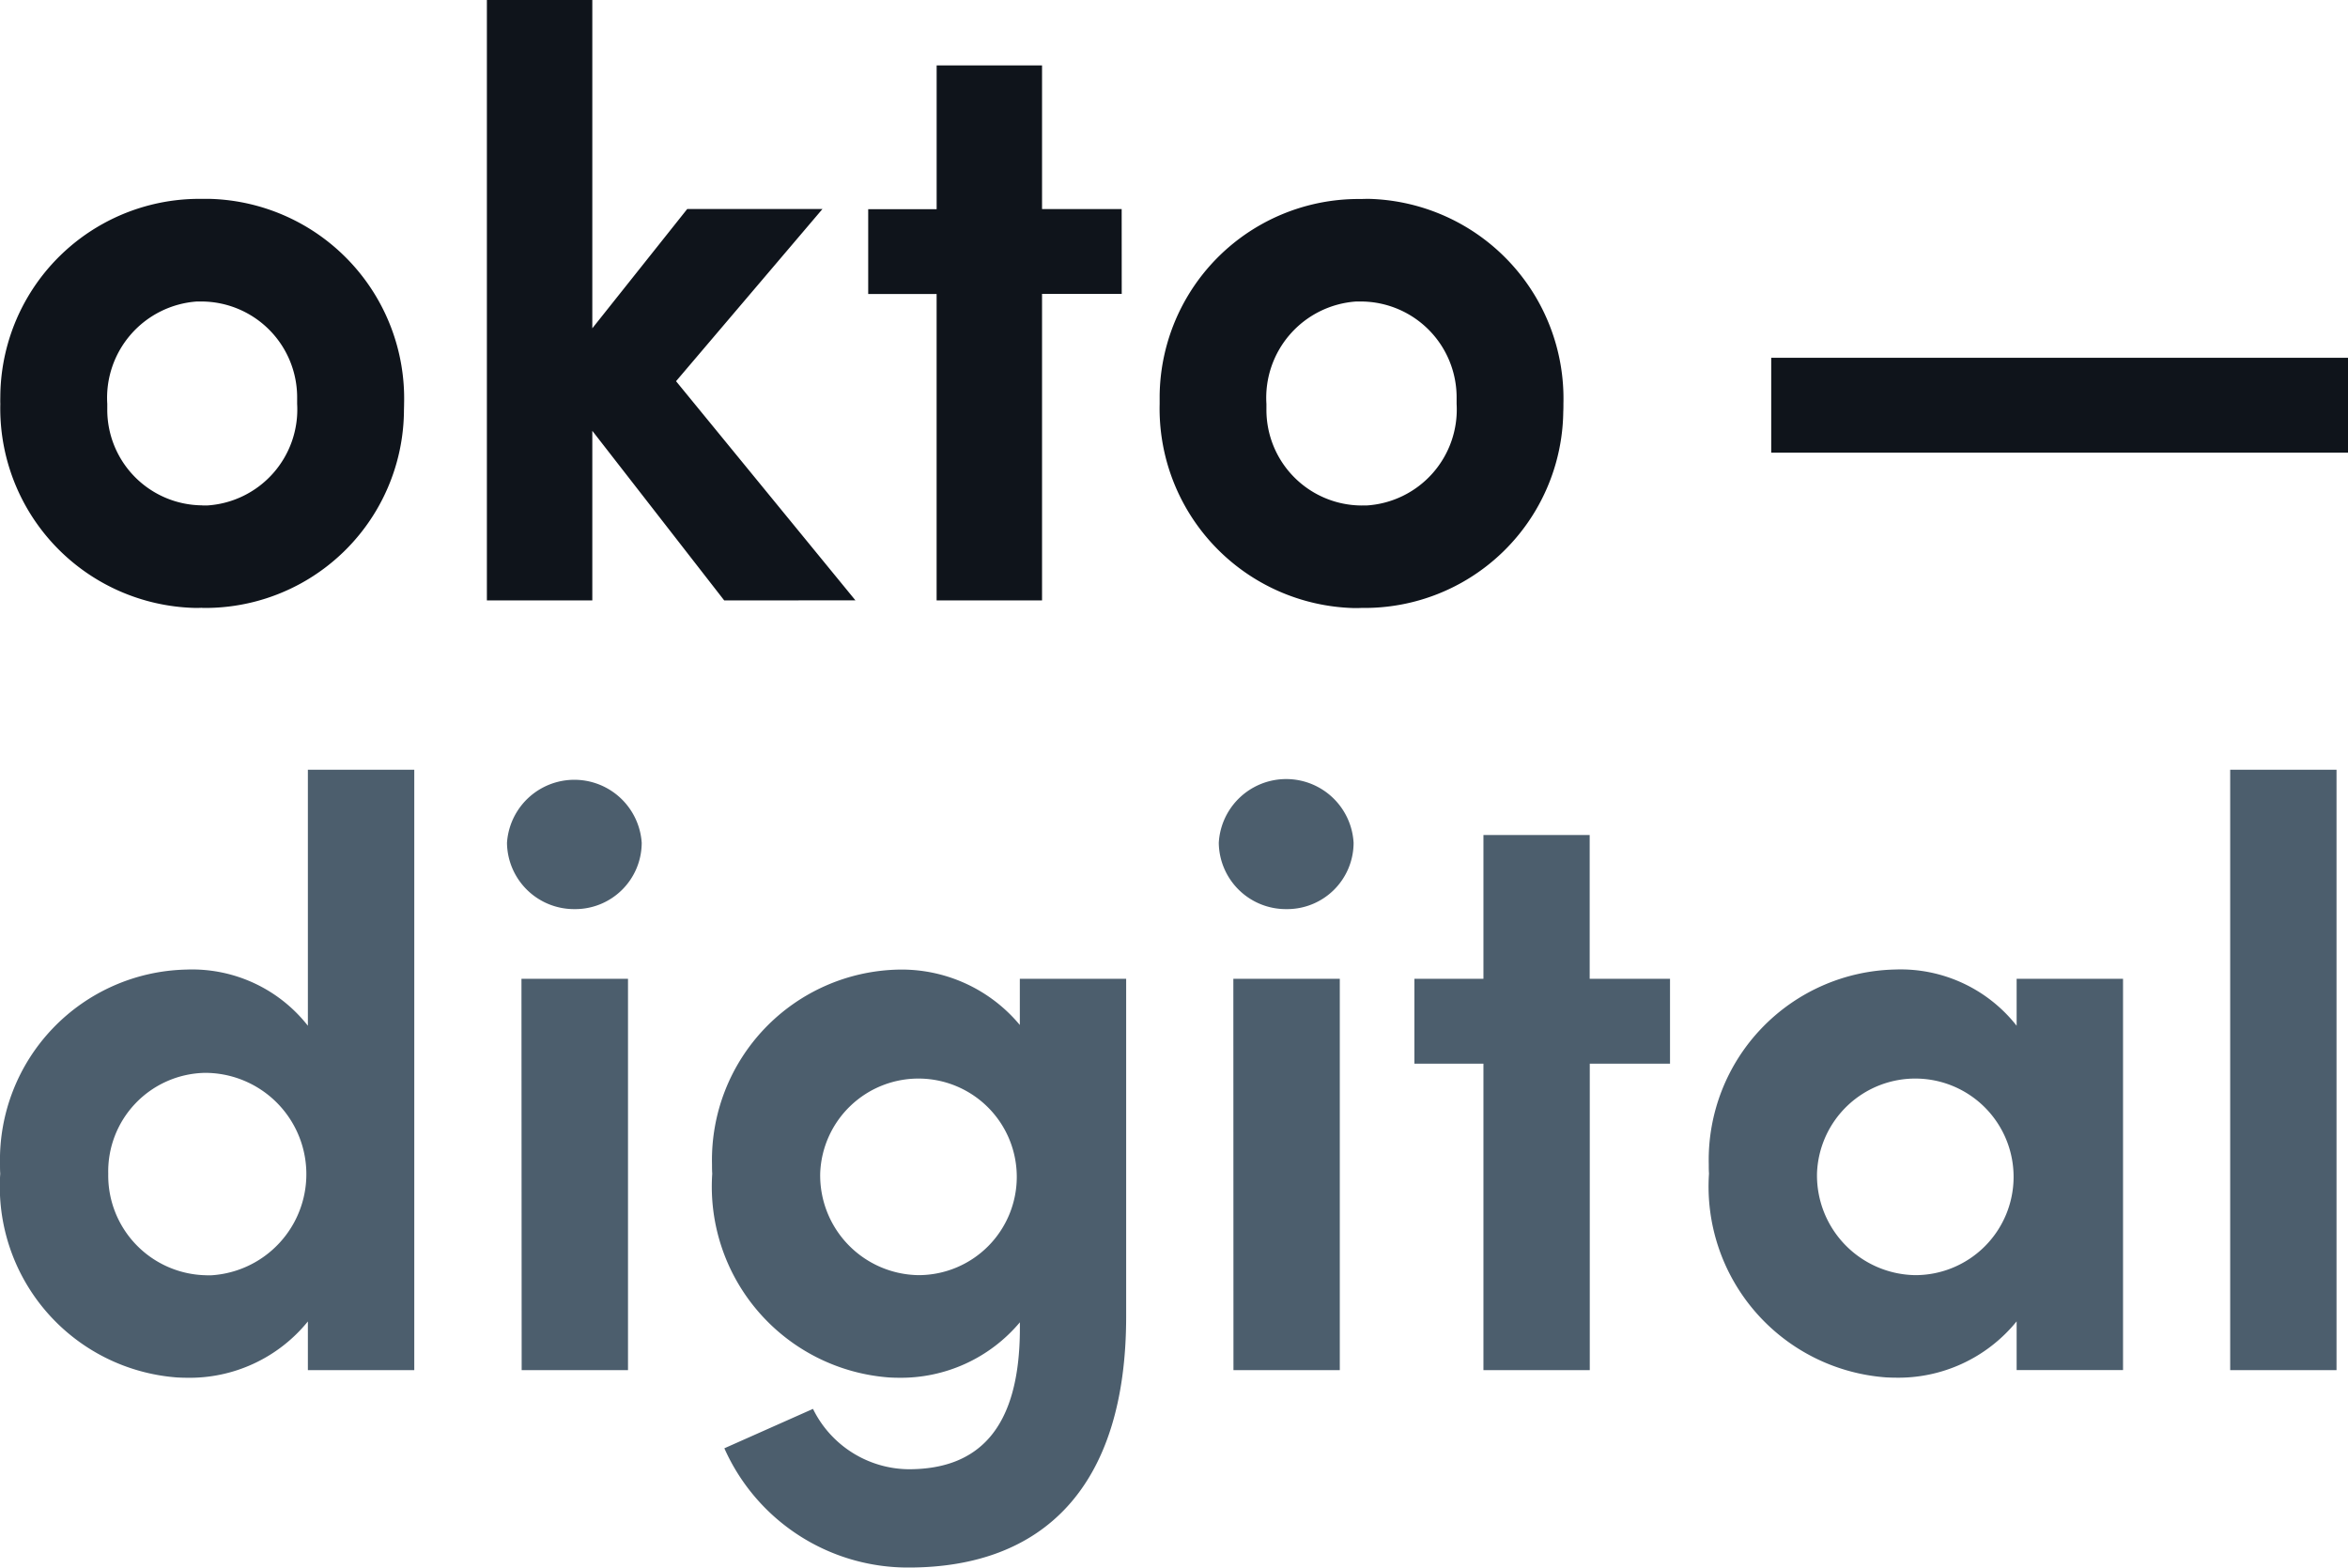 <svg xmlns="http://www.w3.org/2000/svg" xmlns:xlink="http://www.w3.org/1999/xlink" width="80" height="53.424" viewBox="0 0 80 53.424"><defs><clipPath id="a"><rect width="80" height="53.424" fill="none"/></clipPath></defs><g transform="translate(0 0)"><g transform="translate(0 0)" clip-path="url(#a)"><path d="M6.884,20.72a6.772,6.772,0,0,0,6.875-6.688c0-.088.005-.179.005-.267a6.808,6.808,0,0,0-6.61-6.986c-.091,0-.182,0-.27,0a6.783,6.783,0,0,0-6.877,6.7c0,.093-.005.187,0,.283a6.8,6.8,0,0,0,6.626,6.958c.086,0,.169,0,.254-.005m0-3.491a3.258,3.258,0,0,1-3.236-3.286c0-.06,0-.117,0-.176A3.292,3.292,0,0,1,6.7,10.277c.062,0,.122,0,.184,0a3.268,3.268,0,0,1,3.236,3.3c0,.062,0,.127,0,.189a3.277,3.277,0,0,1-3.063,3.462c-.057,0-.114,0-.171,0m22.256,3.234-6.112-7.469,4.989-5.869H23.411L20.177,11.19V0H16.585V20.464h3.592v-5.78l4.494,5.78ZM38.213,7.126H35.5V2.23H31.909v4.9H29.577v2.892h2.331V20.464H35.5V10.018h2.715ZM46.384,20.72a6.77,6.77,0,0,0,6.875-6.688c.005-.088.005-.179.005-.267a6.808,6.808,0,0,0-6.61-6.986c-.091,0-.182,0-.27.005a6.779,6.779,0,0,0-6.877,6.7c0,.093,0,.189,0,.283a6.8,6.8,0,0,0,6.626,6.958c.086,0,.169,0,.254-.005m0-3.491a3.259,3.259,0,0,1-3.242-3.278c0-.062,0-.124,0-.184A3.29,3.29,0,0,1,46.2,10.277c.062,0,.127,0,.189,0a3.268,3.268,0,0,1,3.236,3.3c0,.062,0,.127,0,.189a3.277,3.277,0,0,1-3.063,3.462c-.057,0-.114,0-.171,0" transform="translate(0.004 -0.001)" fill="#0f141b"/><rect width="19.652" height="3.234" transform="translate(60.348 12.194)" fill="#0f141b"/><path d="M10.49,10.116v8.726a5.014,5.014,0,0,0-4.147-1.914A6.492,6.492,0,0,0,0,23.56c0,.109,0,.215.008.324a6.524,6.524,0,0,0,6.024,6.945c.1.005.207.01.311.01A5.188,5.188,0,0,0,10.49,28.92v1.66h3.625V10.116ZM7.033,27.346a3.4,3.4,0,0,1-3.345-3.452v-.01a3.36,3.36,0,0,1,3.28-3.436h.065a3.453,3.453,0,0,1,.15,6.9h-.15M19.564,14.867a2.266,2.266,0,0,0,2.3-2.246v-.013a2.3,2.3,0,0,0-4.59,0,2.286,2.286,0,0,0,2.3,2.259m-1.8,15.713h3.623V17.242H17.767ZM34.747,17.242v1.574A5.238,5.238,0,0,0,30.6,16.929a6.491,6.491,0,0,0-6.341,6.631c0,.109,0,.215.008.324a6.524,6.524,0,0,0,6.024,6.945c.1.005.207.01.309.01a5.292,5.292,0,0,0,4.149-1.89v.2c0,3.493-1.465,4.808-3.789,4.808A3.67,3.67,0,0,1,27.7,31.9L24.68,33.243a6.843,6.843,0,0,0,6.278,4.064c4.564,0,7.412-2.72,7.412-8.558V17.242Zm-3.457,10.1a3.4,3.4,0,0,1-3.345-3.452v-.01a3.35,3.35,0,1,1,3.379,3.462h-.034M43.819,14.867a2.264,2.264,0,0,0,2.3-2.246l0-.013a2.3,2.3,0,0,0-4.593,0,2.286,2.286,0,0,0,2.3,2.259m-1.8,15.713h3.623V17.242H42.022ZM56.9,17.242H54.163v-4.9h-3.62v4.9H48.191v2.892h2.352V30.58h3.623V20.134H56.9Zm11.81,0v1.6a5.027,5.027,0,0,0-4.147-1.916,6.492,6.492,0,0,0-6.343,6.631c0,.109,0,.215.008.324a6.524,6.524,0,0,0,6.024,6.945c.1.005.207.01.311.01a5.188,5.188,0,0,0,4.147-1.919v1.66h3.625V17.242Zm-3.457,10.1a3.4,3.4,0,0,1-3.345-3.452v-.01a3.35,3.35,0,1,1,3.376,3.462h-.031M75.986,30.58h3.623V10.116H75.986Z" transform="translate(0 16.117)" fill="#4c5e6d"/></g></g></svg>